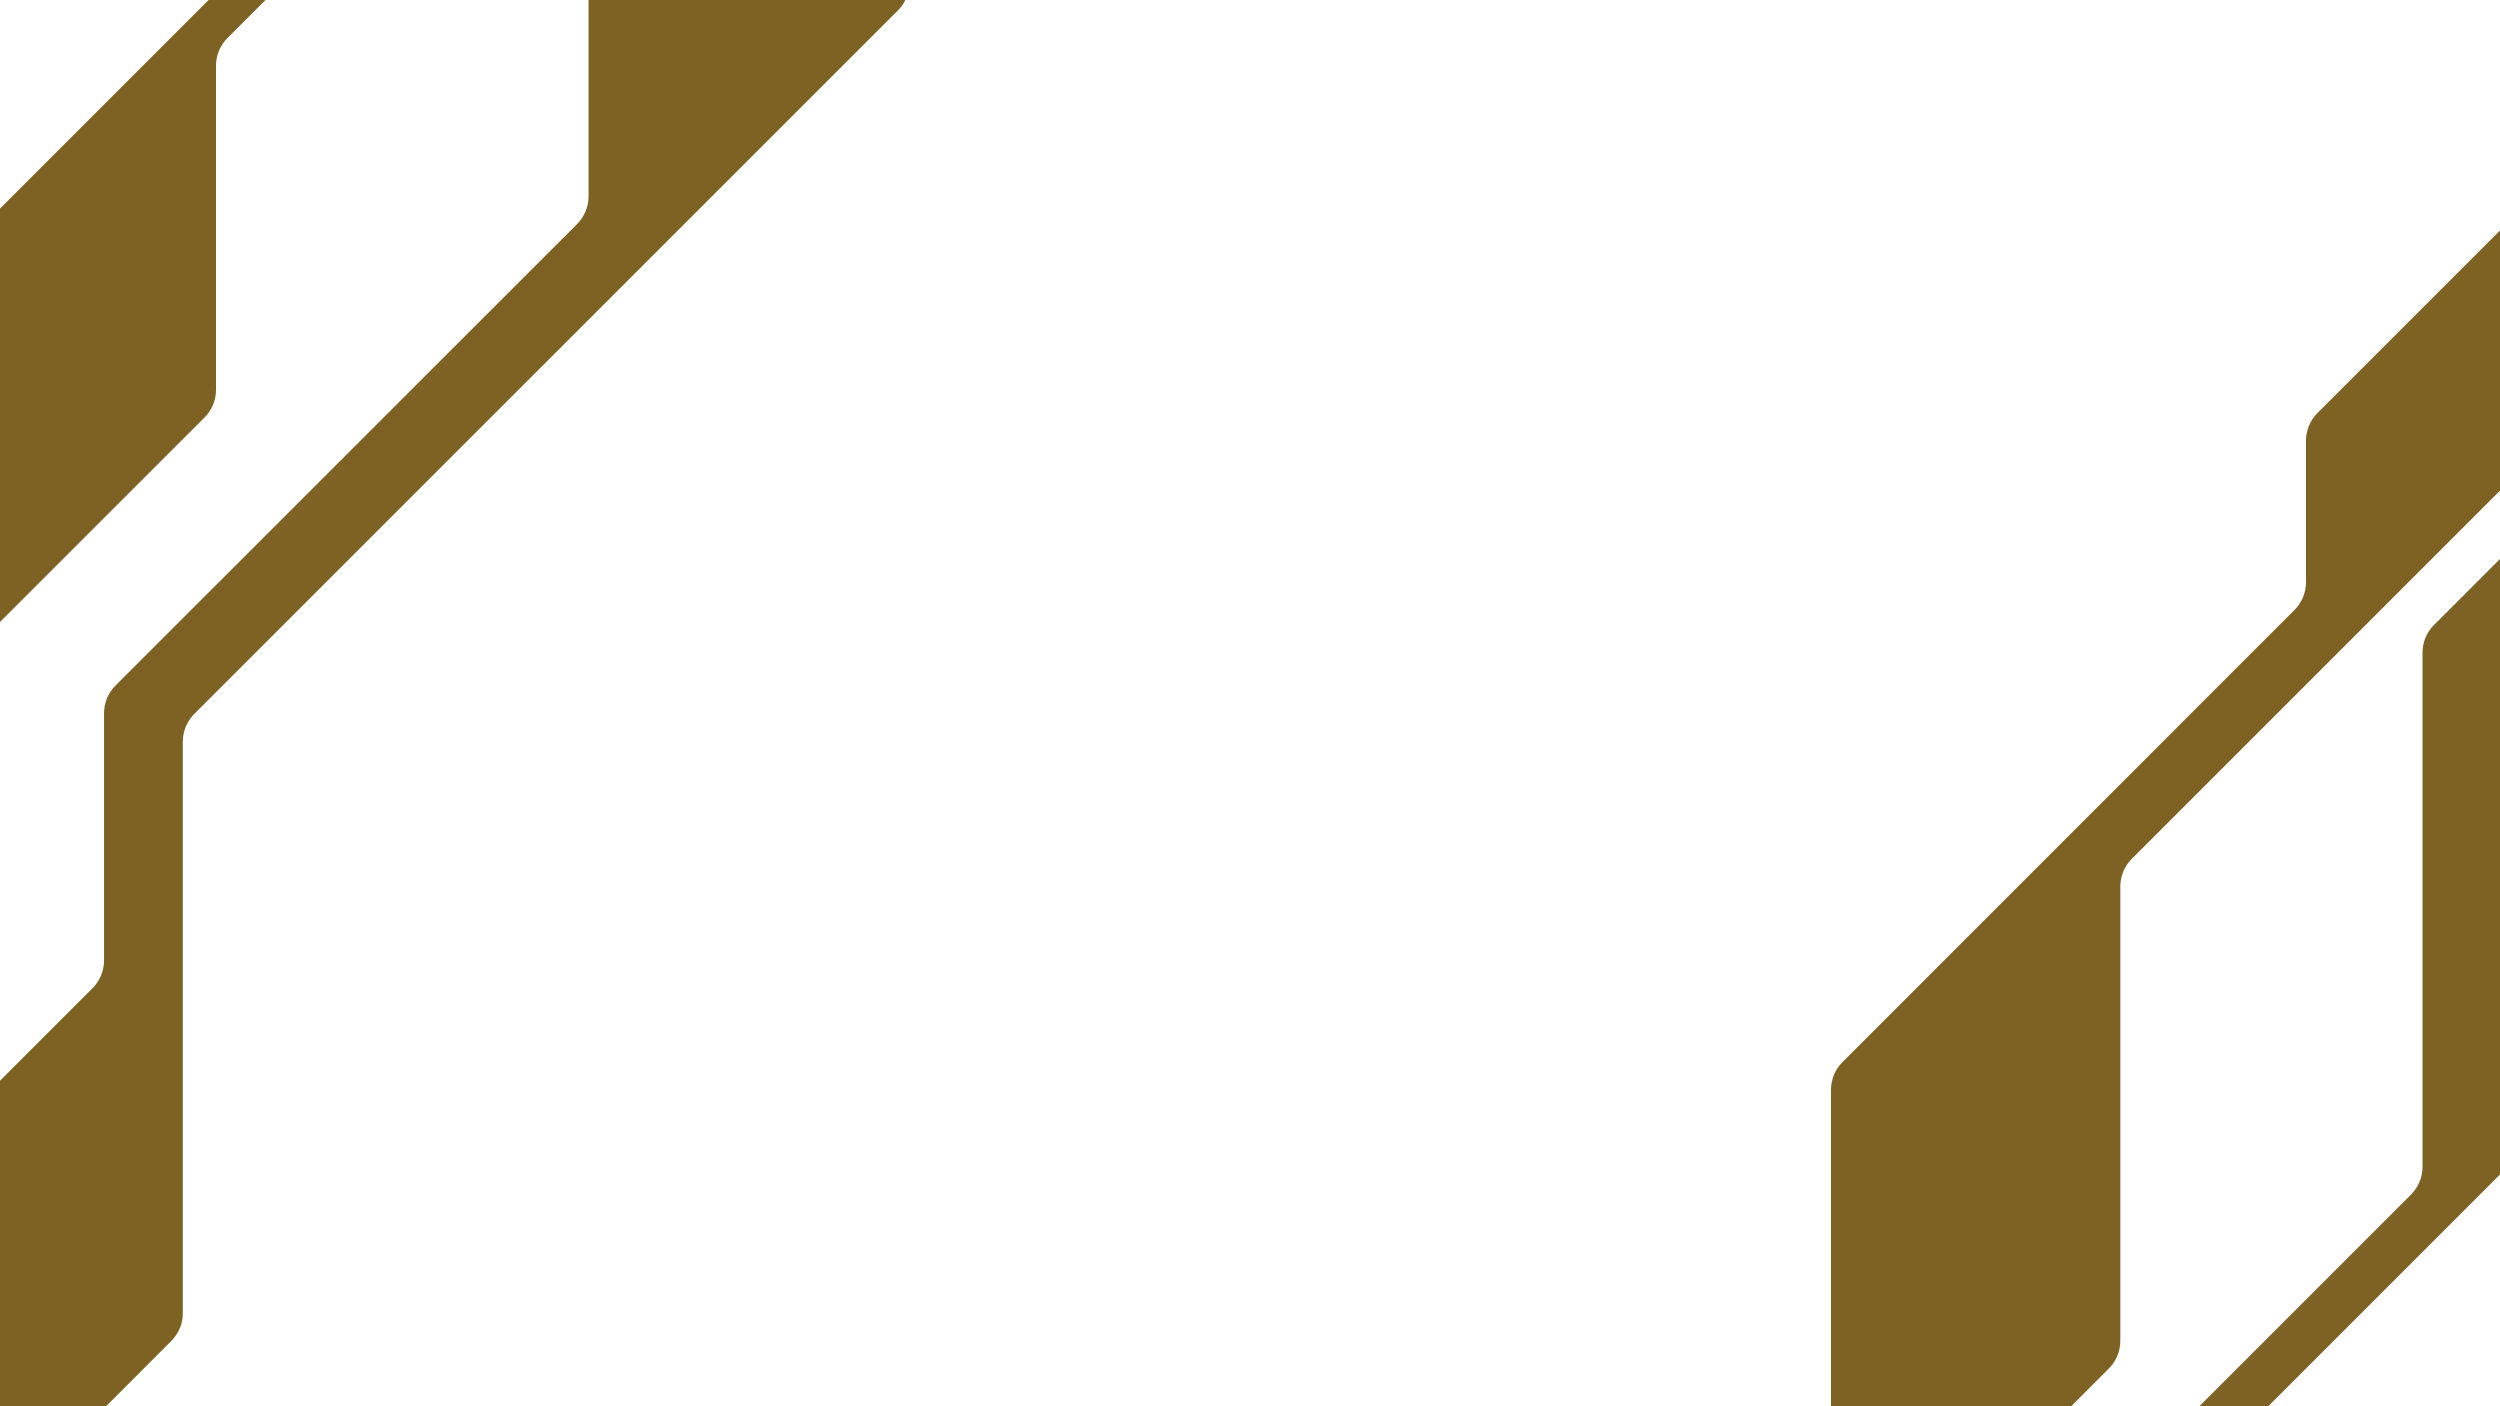 <?xml version="1.0" encoding="utf-8"?>
<!-- Generator: Adobe Illustrator 26.0.1, SVG Export Plug-In . SVG Version: 6.00 Build 0)  -->
<svg version="1.1" baseProfile="tiny" id="Layer_1" xmlns="http://www.w3.org/2000/svg" xmlns:xlink="http://www.w3.org/1999/xlink"
	 x="0px" y="0px" viewBox="0 0 1920 1080" overflow="visible" xml:space="preserve">
<path display="none" fill="#7D6223" d="M1356.3,1412.8l495.4-495.4c5.6-5.6,8.8-13.3,8.8-21.2v-395c0-8,3.2-15.6,8.8-21.2
	l207.3-207.4l133.9,133.9l-119.9,119.9v205l-363.2,363.2c-5.6,5.6-8.8,13.3-8.8,21.2v202.4l-228.5,228.4L1356.3,1412.8z"/>
<path display="none" fill="#7D6223" d="M-162.9,640.5l320-319.9c5.6-5.6,8.8-13.3,8.8-21.2v-249c0-8,3.2-15.6,8.8-21.2L306.9-103
	l-25.5-18.2l-429.3,429.3v243.7l-51.8,51.9L-162.9,640.5z"/>
<path display="none" fill="#7D6223" d="M-148.5,978.5L71.1,758.9c5.6-5.6,8.8-13.3,8.8-21.2V547.7c0-8,3.2-15.6,8.8-21.2
	l354.5-354.4c5.6-5.6,8.8-13.3,8.8-21.2V-41.7l119.9-119.9l118.5,128C701.3-21.8,701-3.4,689.6,8L149.2,548.3
	c-5.6,5.6-8.8,13.3-8.8,21.2v439.1c0,8-3.2,15.6-8.8,21.2L17.2,1144.3L-148.5,978.5z"/>
<path display="none" fill="#7D6223" d="M2038.3,58.7l-258.5,258.5c-5.6,5.6-8.8,13.3-8.8,21.2v108.8c0,8-3.2,15.6-8.8,21.2
	L1415,815.7c-5.6,5.6-8.8,13.3-8.8,21.2v331.3l142.7-46.5l70.7-70.7c5.6-5.6,8.8-13.3,8.8-21.2V680.8c0-8,3.2-15.6,8.8-21.2
	l649.5-649.5L2038.3,58.7z"/>
<path fill="#7D6223" d="M1356.3,1412.8l495.4-495.4c5.6-5.6,8.8-13.3,8.8-21.2v-395c0-8,3.2-15.6,8.8-21.2l207.3-207.4l133.9,133.9
	l-119.9,119.9v205l-363.2,363.2c-5.6,5.6-8.8,13.3-8.8,21.2v202.4l-228.5,228.4L1356.3,1412.8z"/>
<path fill="#7D6223" d="M-162.9,640.5l320-319.9c5.6-5.6,8.8-13.3,8.8-21.2v-249c0-8,3.2-15.6,8.8-21.2L306.9-103l-25.5-18.2
	l-429.3,429.3v243.7l-51.8,51.9L-162.9,640.5z"/>
<path fill="#7D6223" d="M-148.5,978.5L71.1,758.9c5.6-5.6,8.8-13.3,8.8-21.2V547.7c0-8,3.2-15.6,8.8-21.2l354.5-354.4
	c5.6-5.6,8.8-13.3,8.8-21.2V-41.7l119.9-119.9l118.5,128C701.3-21.8,701-3.4,689.6,8L149.2,548.3c-5.6,5.6-8.8,13.3-8.8,21.2v439.1
	c0,8-3.2,15.6-8.8,21.2L17.2,1144.3L-148.5,978.5z"/>
<path fill="#7D6223" d="M2038.3,58.7l-258.5,258.5c-5.6,5.6-8.8,13.3-8.8,21.2v108.8c0,8-3.2,15.6-8.8,21.2L1415,815.7
	c-5.6,5.6-8.8,13.3-8.8,21.2v331.3l142.7-46.5l70.7-70.7c5.6-5.6,8.8-13.3,8.8-21.2V680.8c0-8,3.2-15.6,8.8-21.2l649.5-649.5
	L2038.3,58.7z"/>
</svg>
